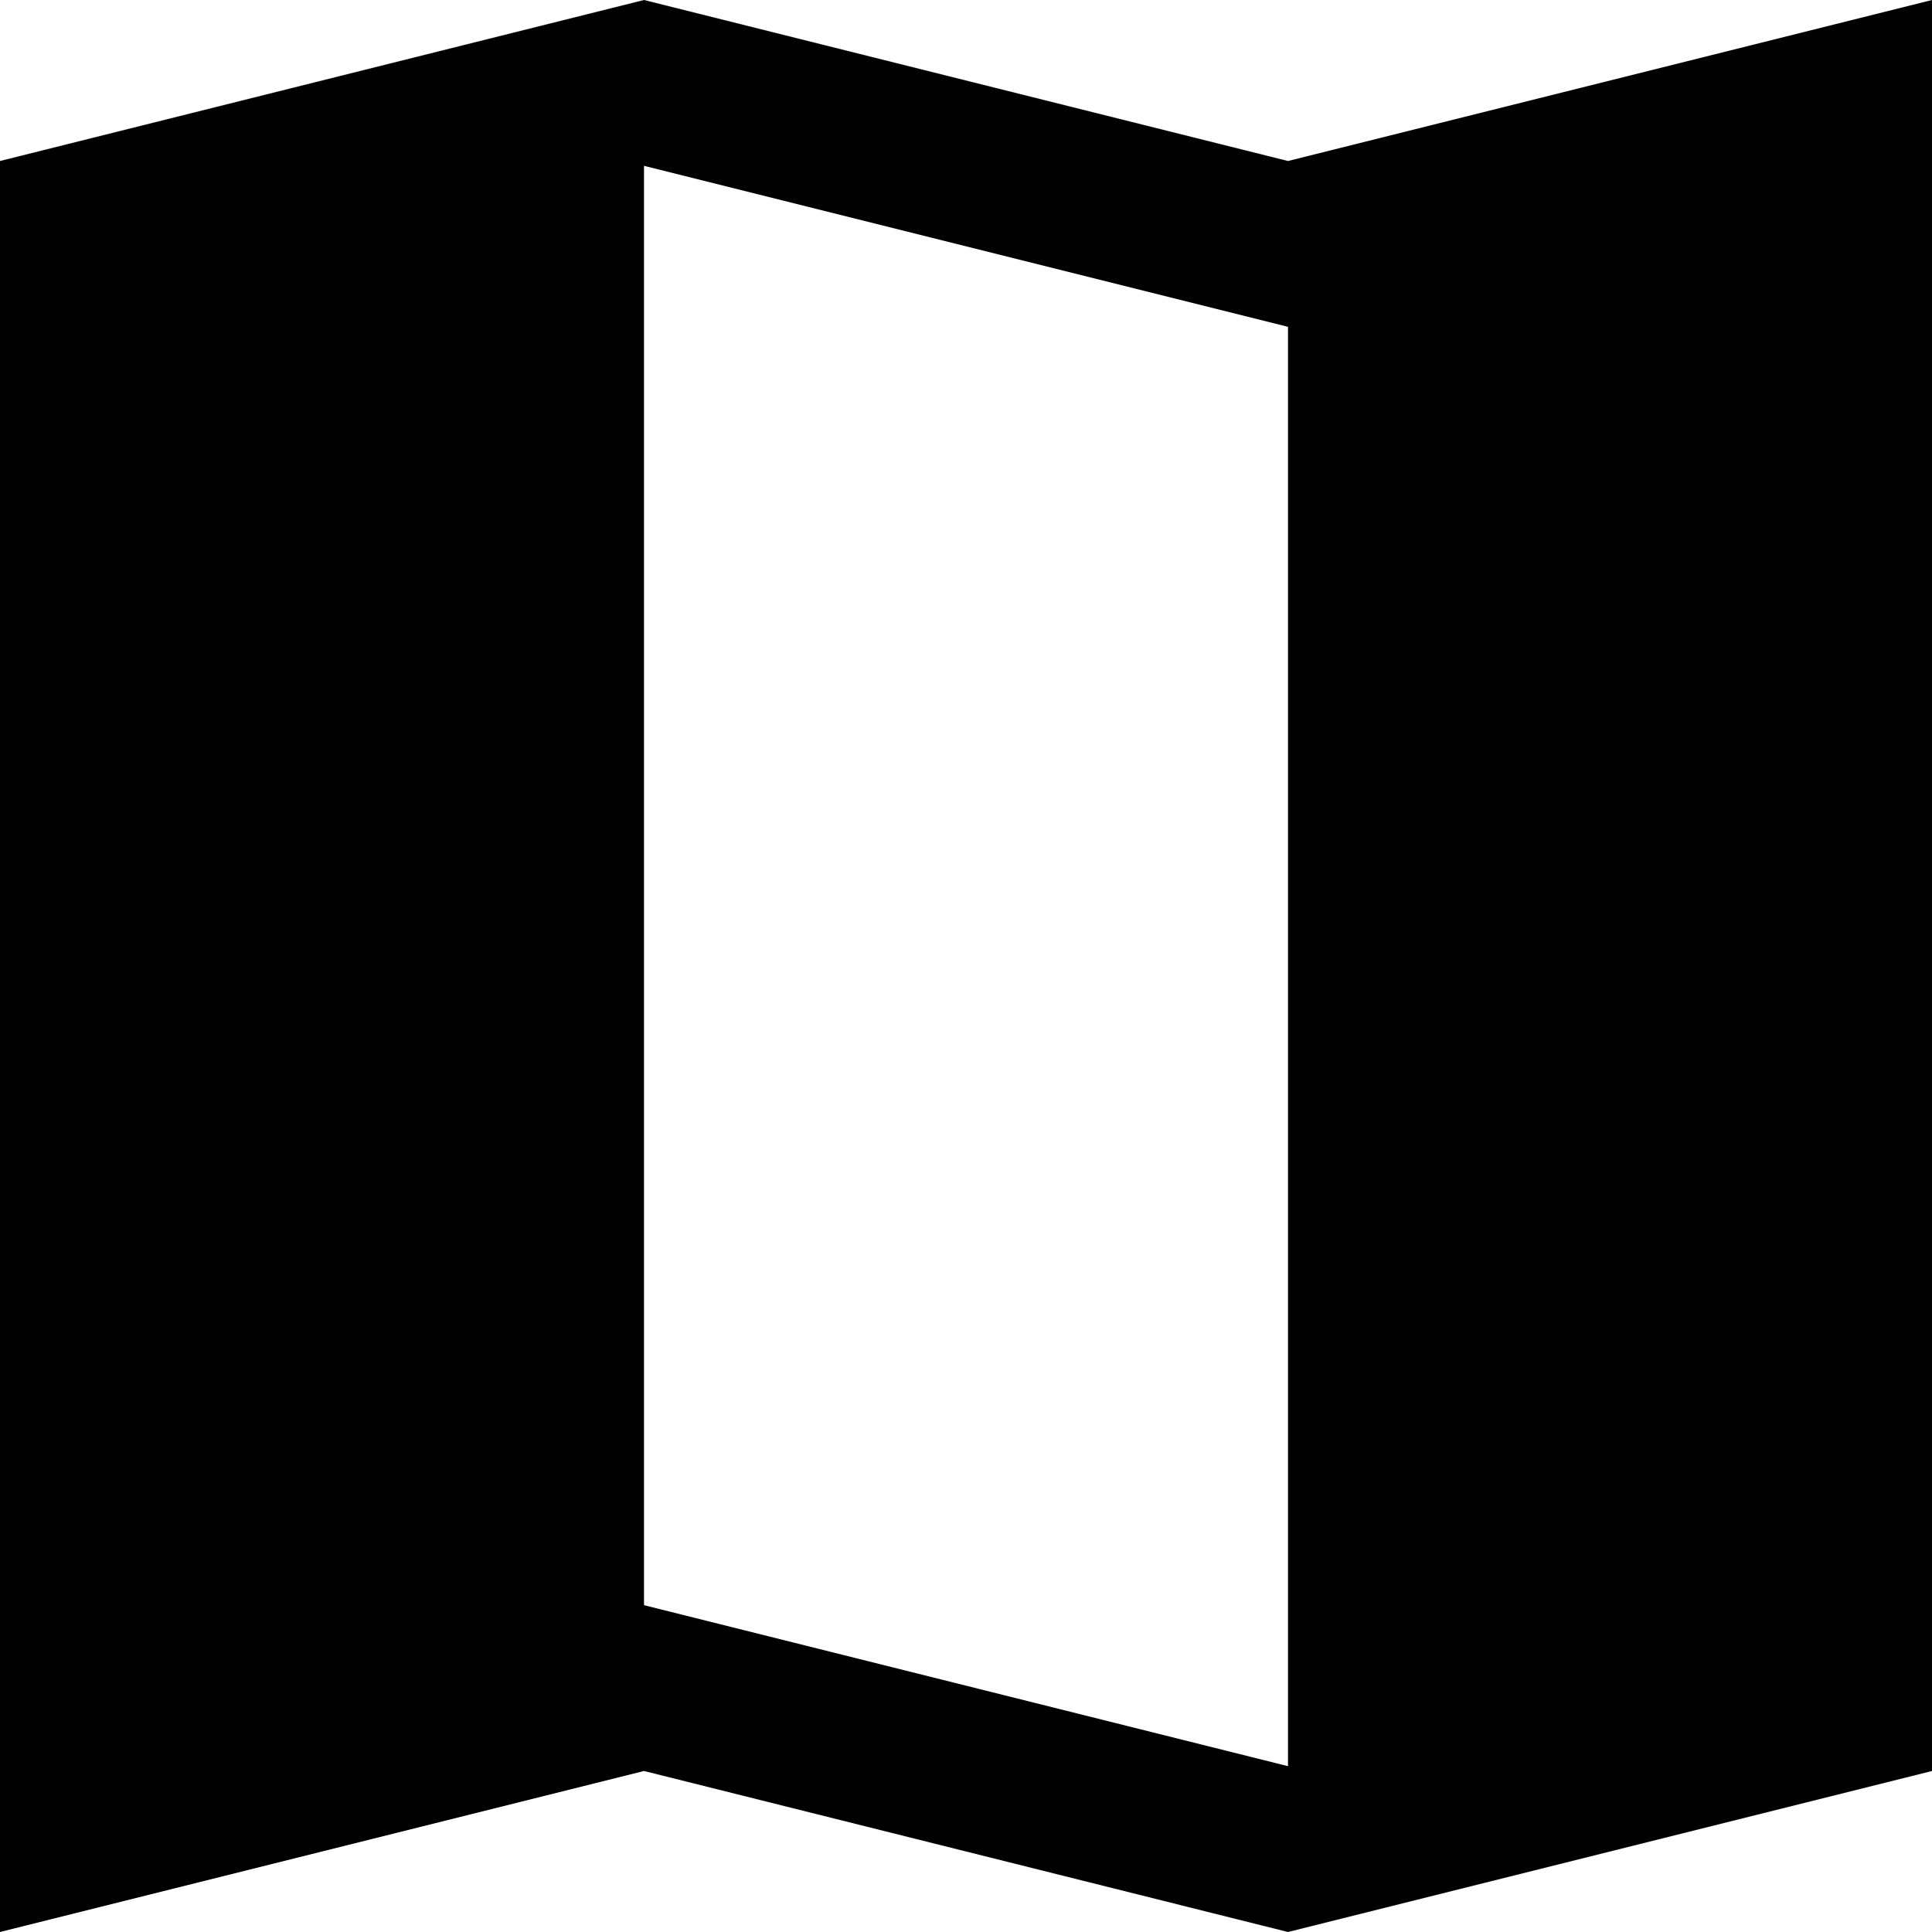 <?xml version="1.0" encoding="UTF-8"?>
<svg width="500px" height="500px" viewBox="0 0 500 500" version="1.1" xmlns="http://www.w3.org/2000/svg" xmlns:xlink="http://www.w3.org/1999/xlink">
    <title>地图</title>
    <g id="地图" stroke="none" stroke-width="1" fill="none" fill-rule="evenodd">
        <path d="M333.333,457.083 L333.333,84.583 L166.667,42.917 L166.667,415.417 L333.333,457.083 L333.333,457.083 Z M333.333,500 L166.667,458.333 L0,500 L0,41.667 L166.667,0 L333.333,41.667 L500,0 L500,458.333 L333.333,500 Z" id="形状" fill="#000000" fill-rule="nonzero"></path>
    </g>
</svg>